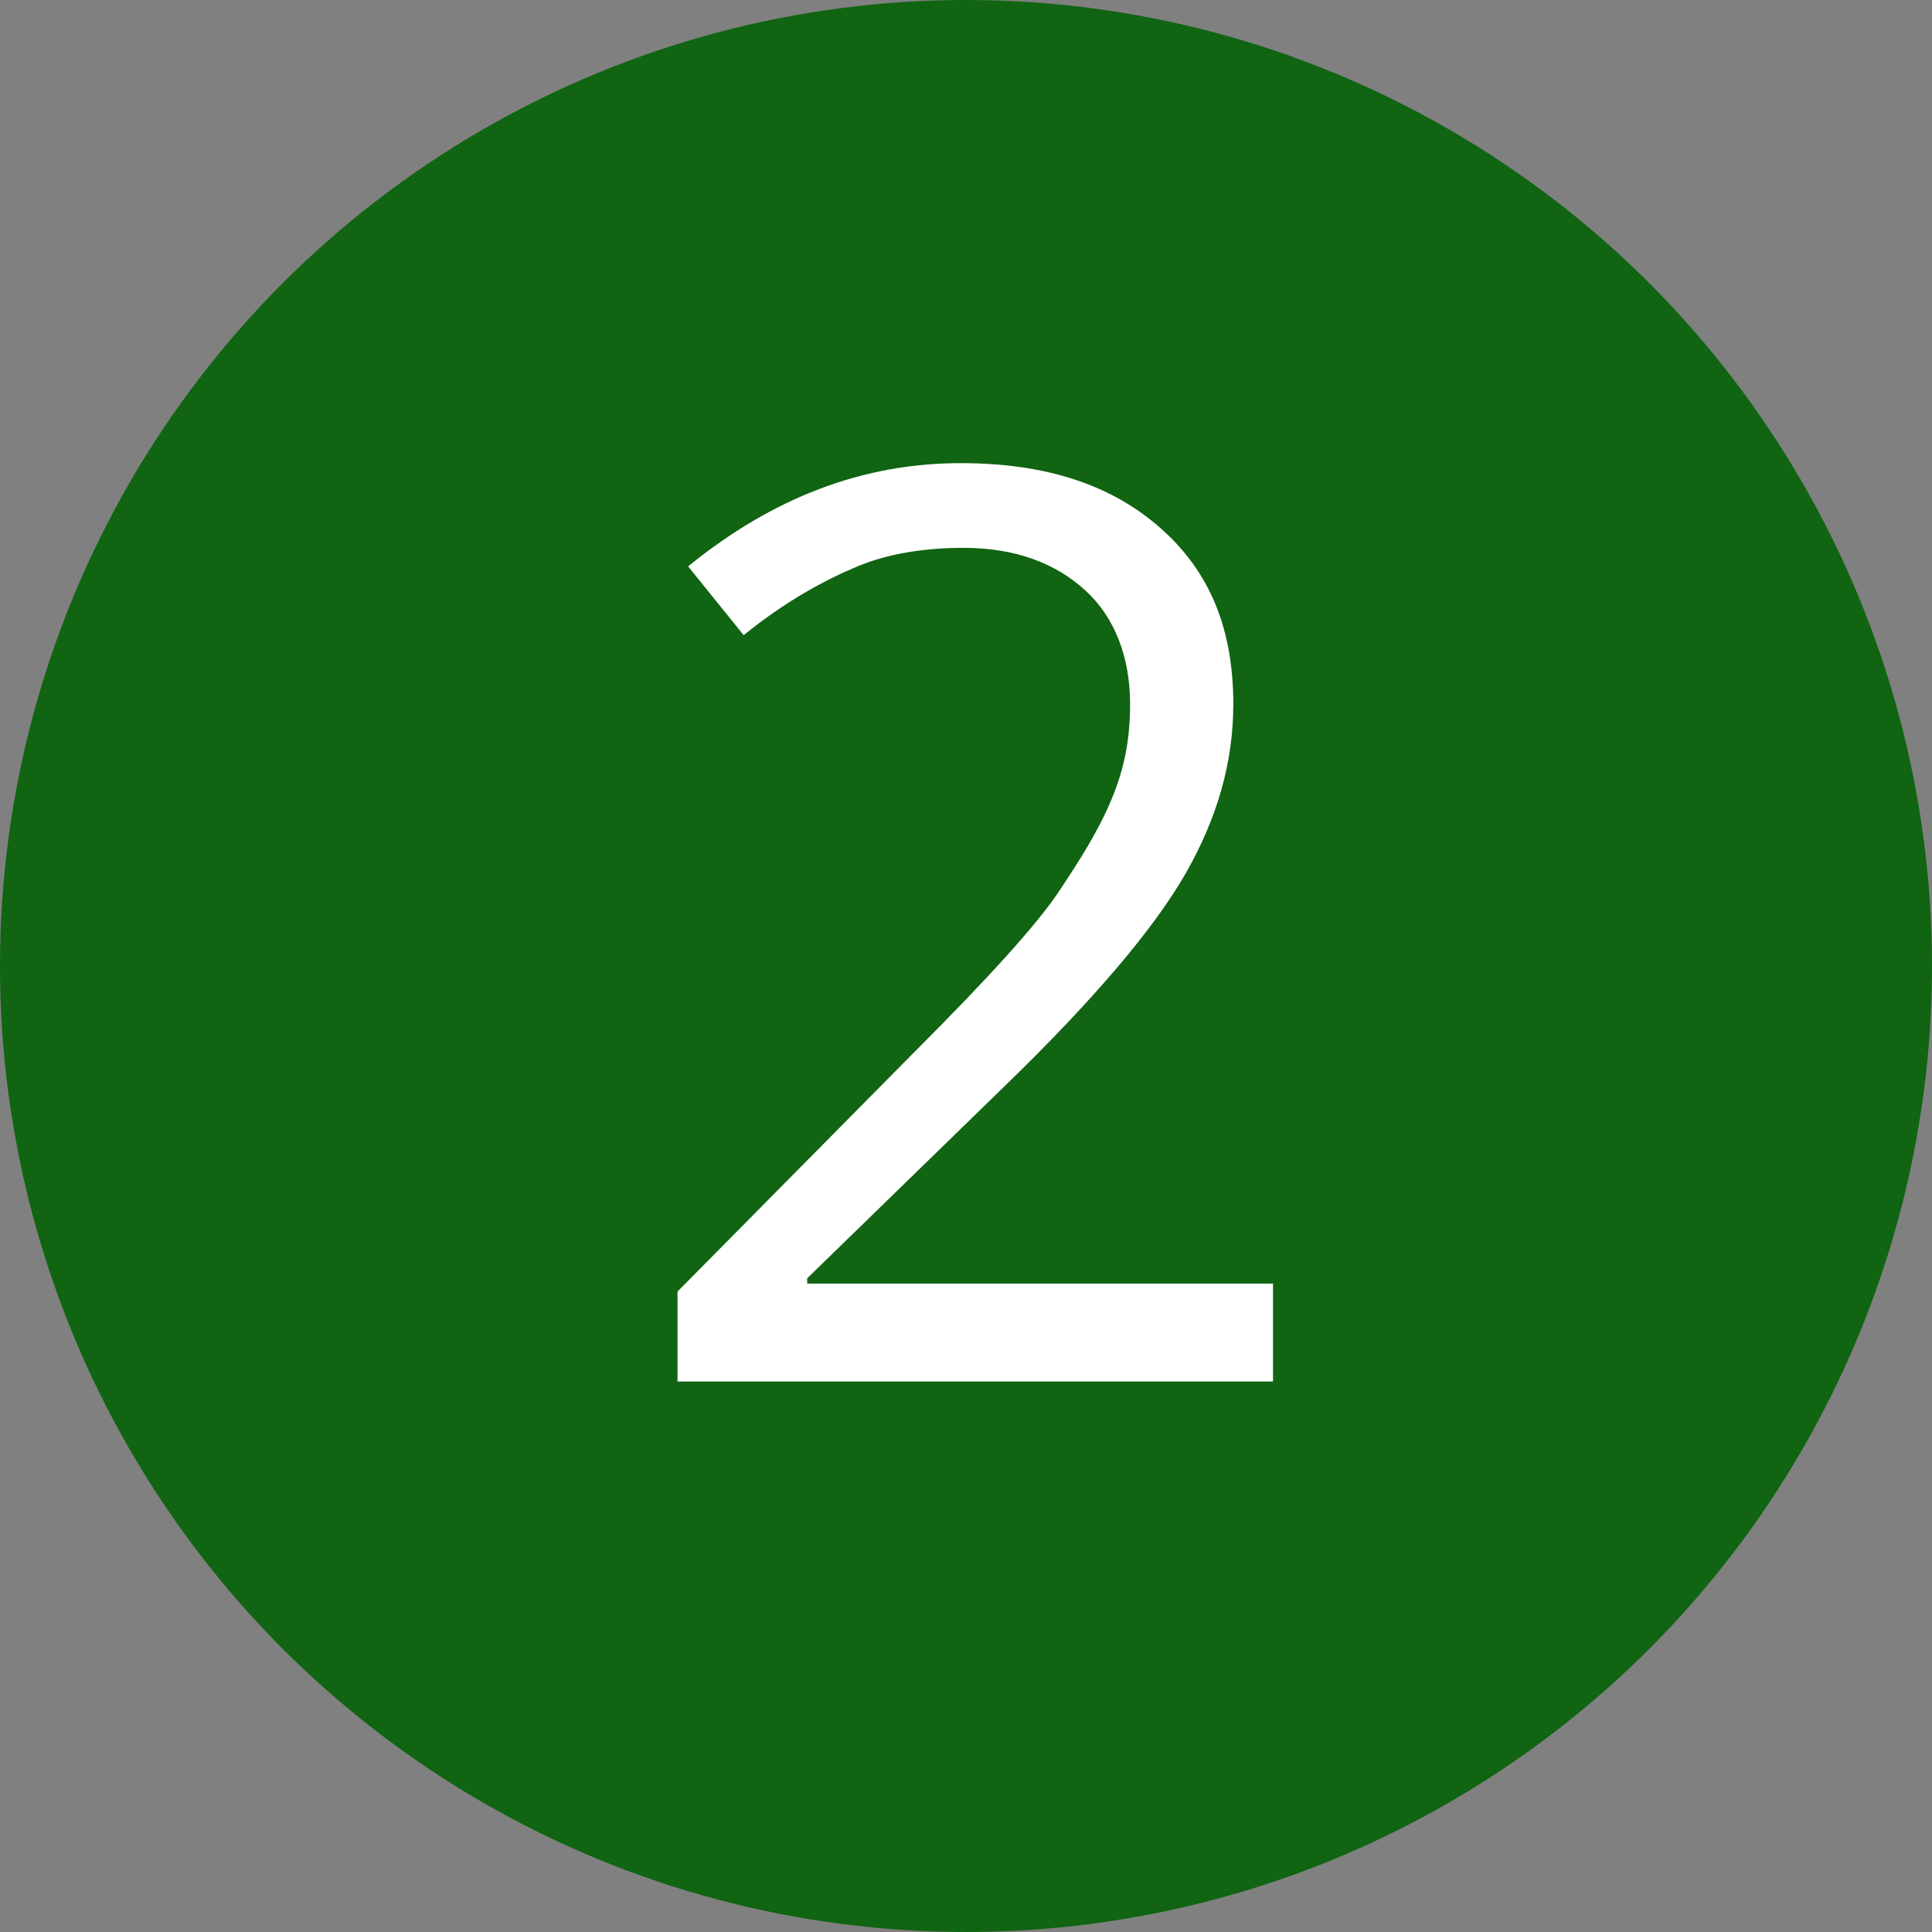 <?xml version="1.0" encoding="utf-8"?>
<!-- Generator: Adobe Illustrator 20.0.0, SVG Export Plug-In . SVG Version: 6.00 Build 0)  -->
<svg version="1.1" id="Слой_1" xmlns="http://www.w3.org/2000/svg" xmlns:xlink="http://www.w3.org/1999/xlink" x="0px" y="0px"
	 viewBox="0 0 73 73" style="enable-background:new 0 0 73 73;" xml:space="preserve">
<rect x="0" y="0" width="73" height="73" fill="#808080" stroke="none"/>
<style type="text/css">
	.st0{fill:#106412;}
	.st1{fill:#FFFFFF;}
</style>
<circle class="st0" cx="36.5" cy="36.5" r="36.5"/>
<g>
	<path class="st1" d="M48.1,52.2H25.6v-3.4l9-9.1c2.8-2.8,4.6-4.8,5.4-6s1.5-2.3,2-3.5s0.7-2.3,0.7-3.6c0-1.8-0.6-3.3-1.7-4.3
		s-2.6-1.6-4.6-1.6c-1.4,0-2.8,0.2-4,0.7s-2.7,1.3-4.3,2.6L26,21.4c3.2-2.6,6.6-3.9,10.3-3.9c3.2,0,5.7,0.8,7.6,2.5s2.7,3.9,2.7,6.6
		c0,2.2-0.6,4.3-1.8,6.4S41.3,37.8,38,41l-7.5,7.3v0.2h17.6V52.2z"/>
</g>
</svg>
